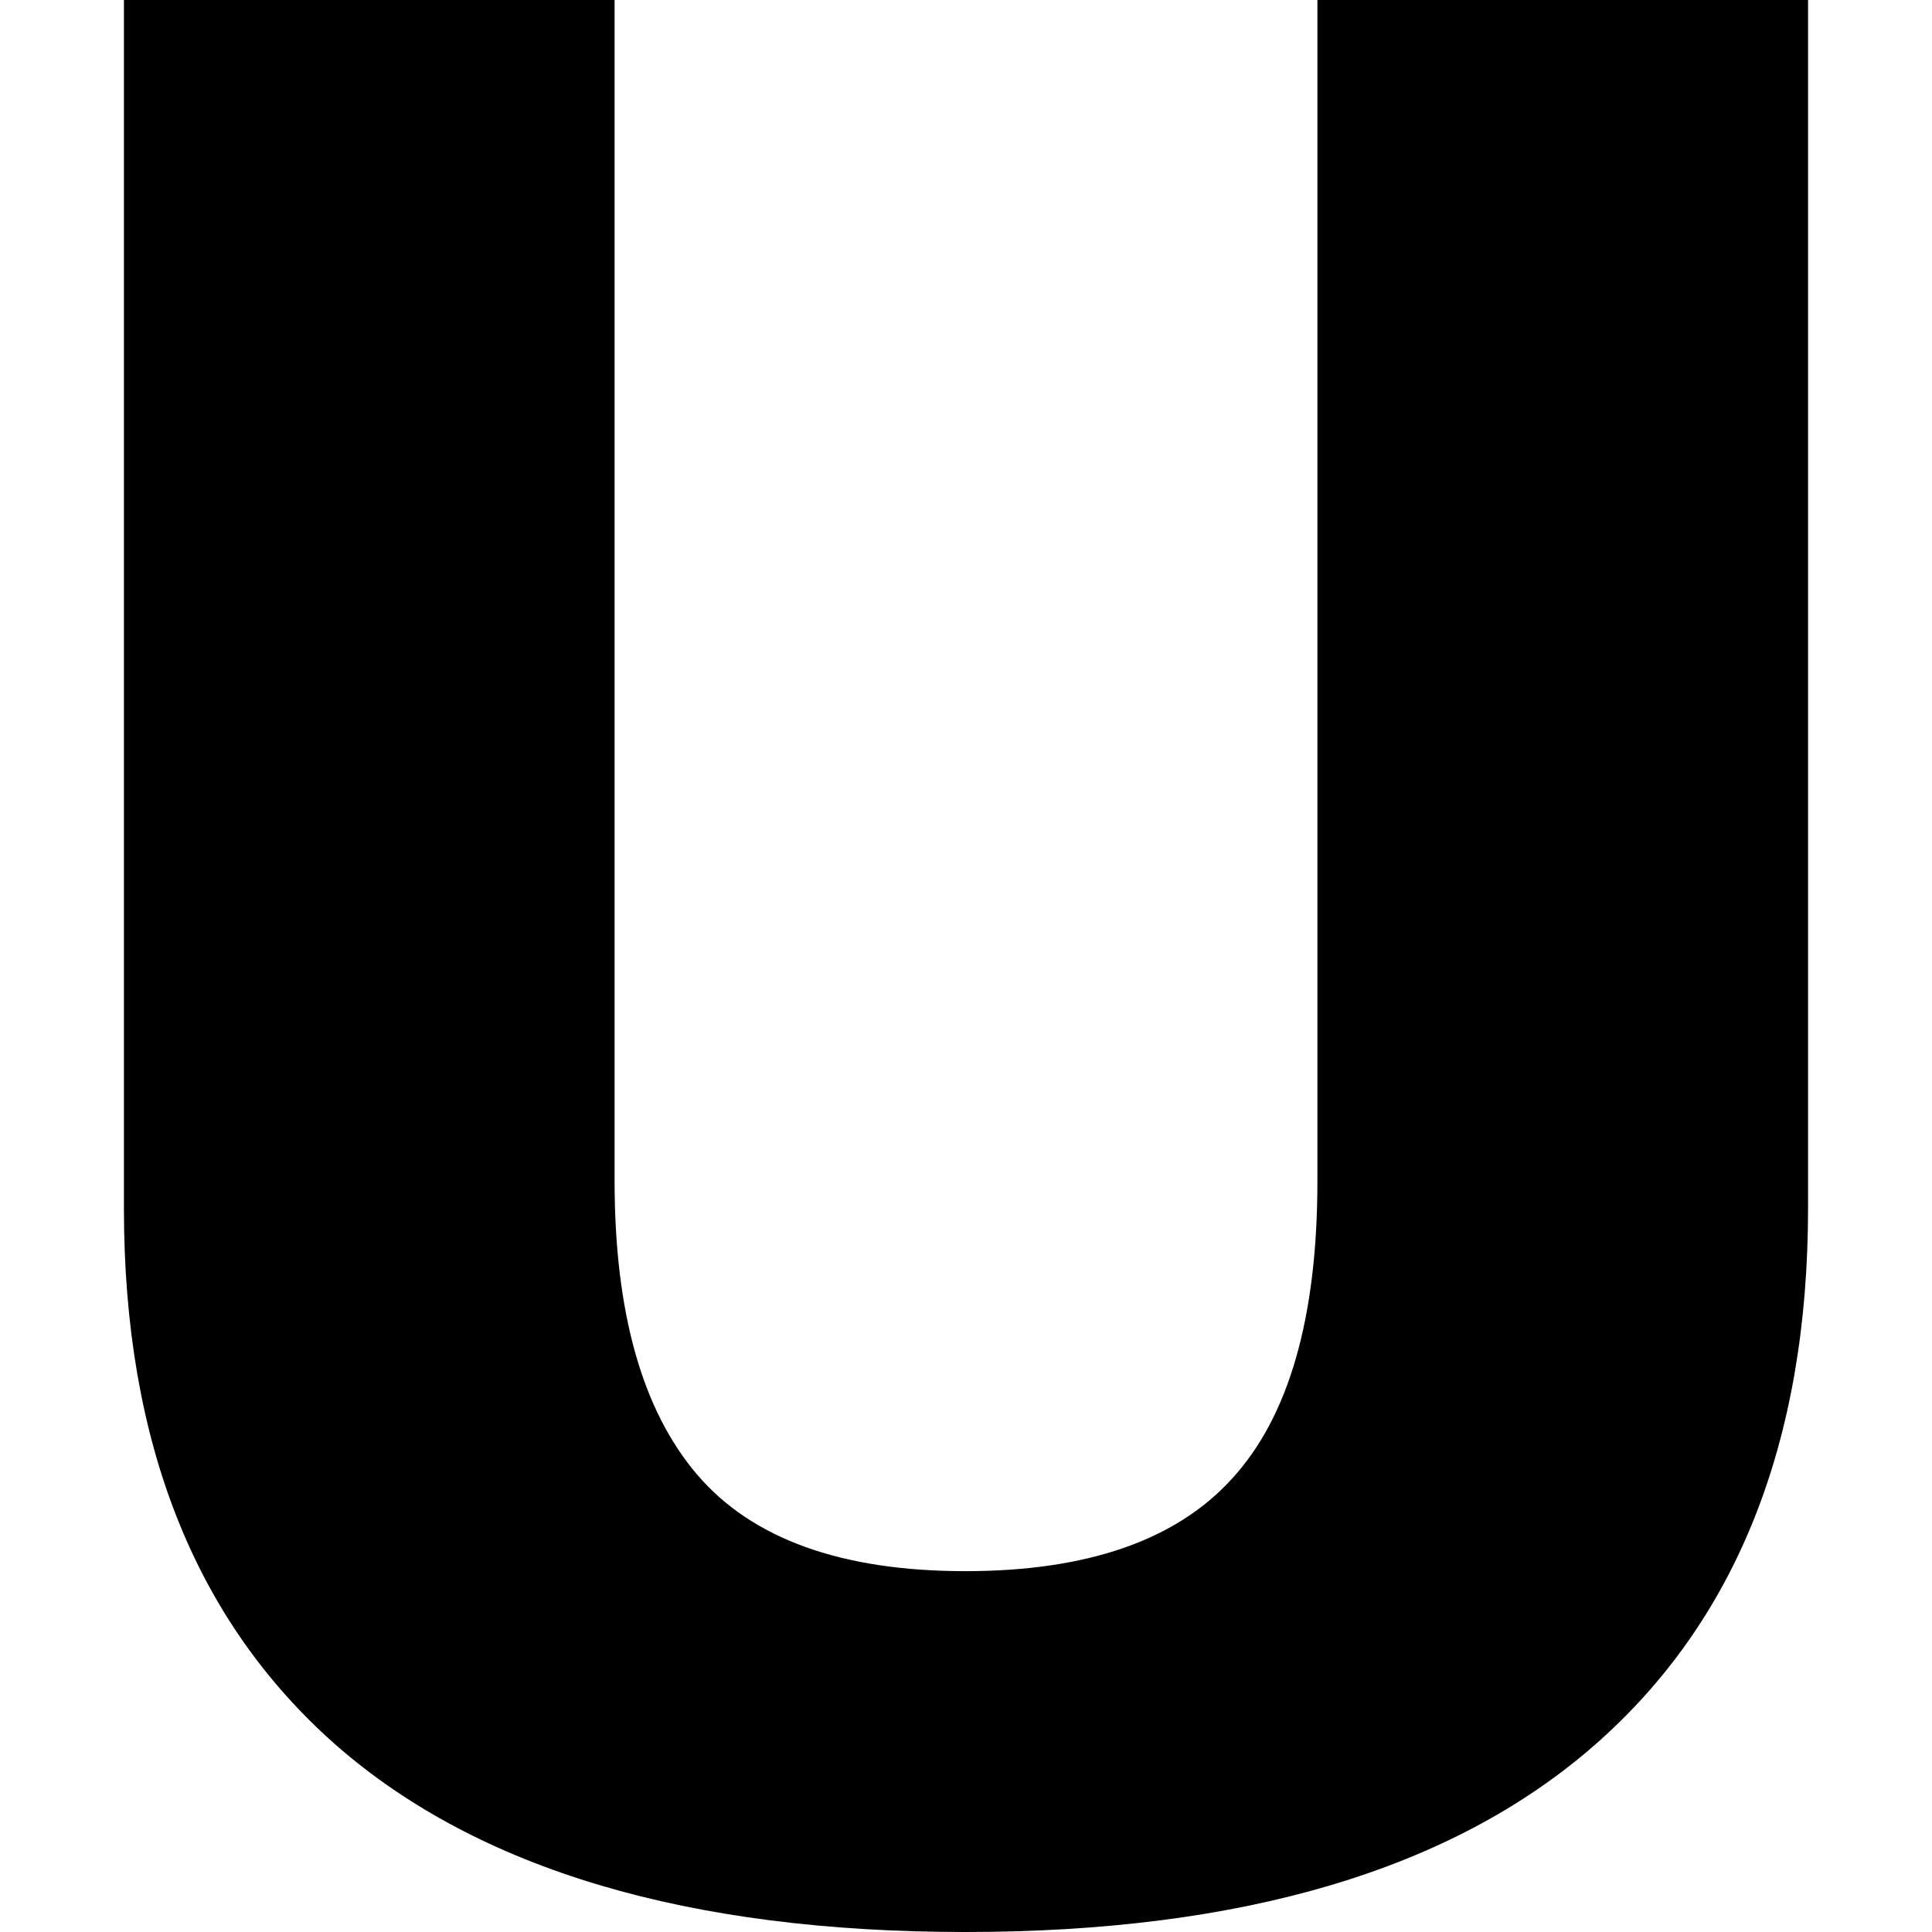 <svg width="36" height="36" viewBox="0 0 9.525 9.525" xmlns="http://www.w3.org/2000/svg" xmlns:svg="http://www.w3.org/2000/svg">
  <path d="m 8.914,5.953 q 0,1.73 -1.053,2.651 -1.053,0.921 -3.102,0.921 -2.049,0 -3.102,-0.921 Q 0.611,7.683 0.611,5.959 V -6.0452148e-6 H 3.03 V 5.822 q 0,0.971 0.407,1.448 0.407,0.476 1.322,0.476 0.902,0 1.316,-0.457 Q 6.495,6.83 6.495,5.822 V -6.0452148e-6 H 8.914 Z" id="path1633" />
	<style>
    @media (prefers-color-scheme:dark){:root{filter:invert(100%)}}
  </style>
</svg>
